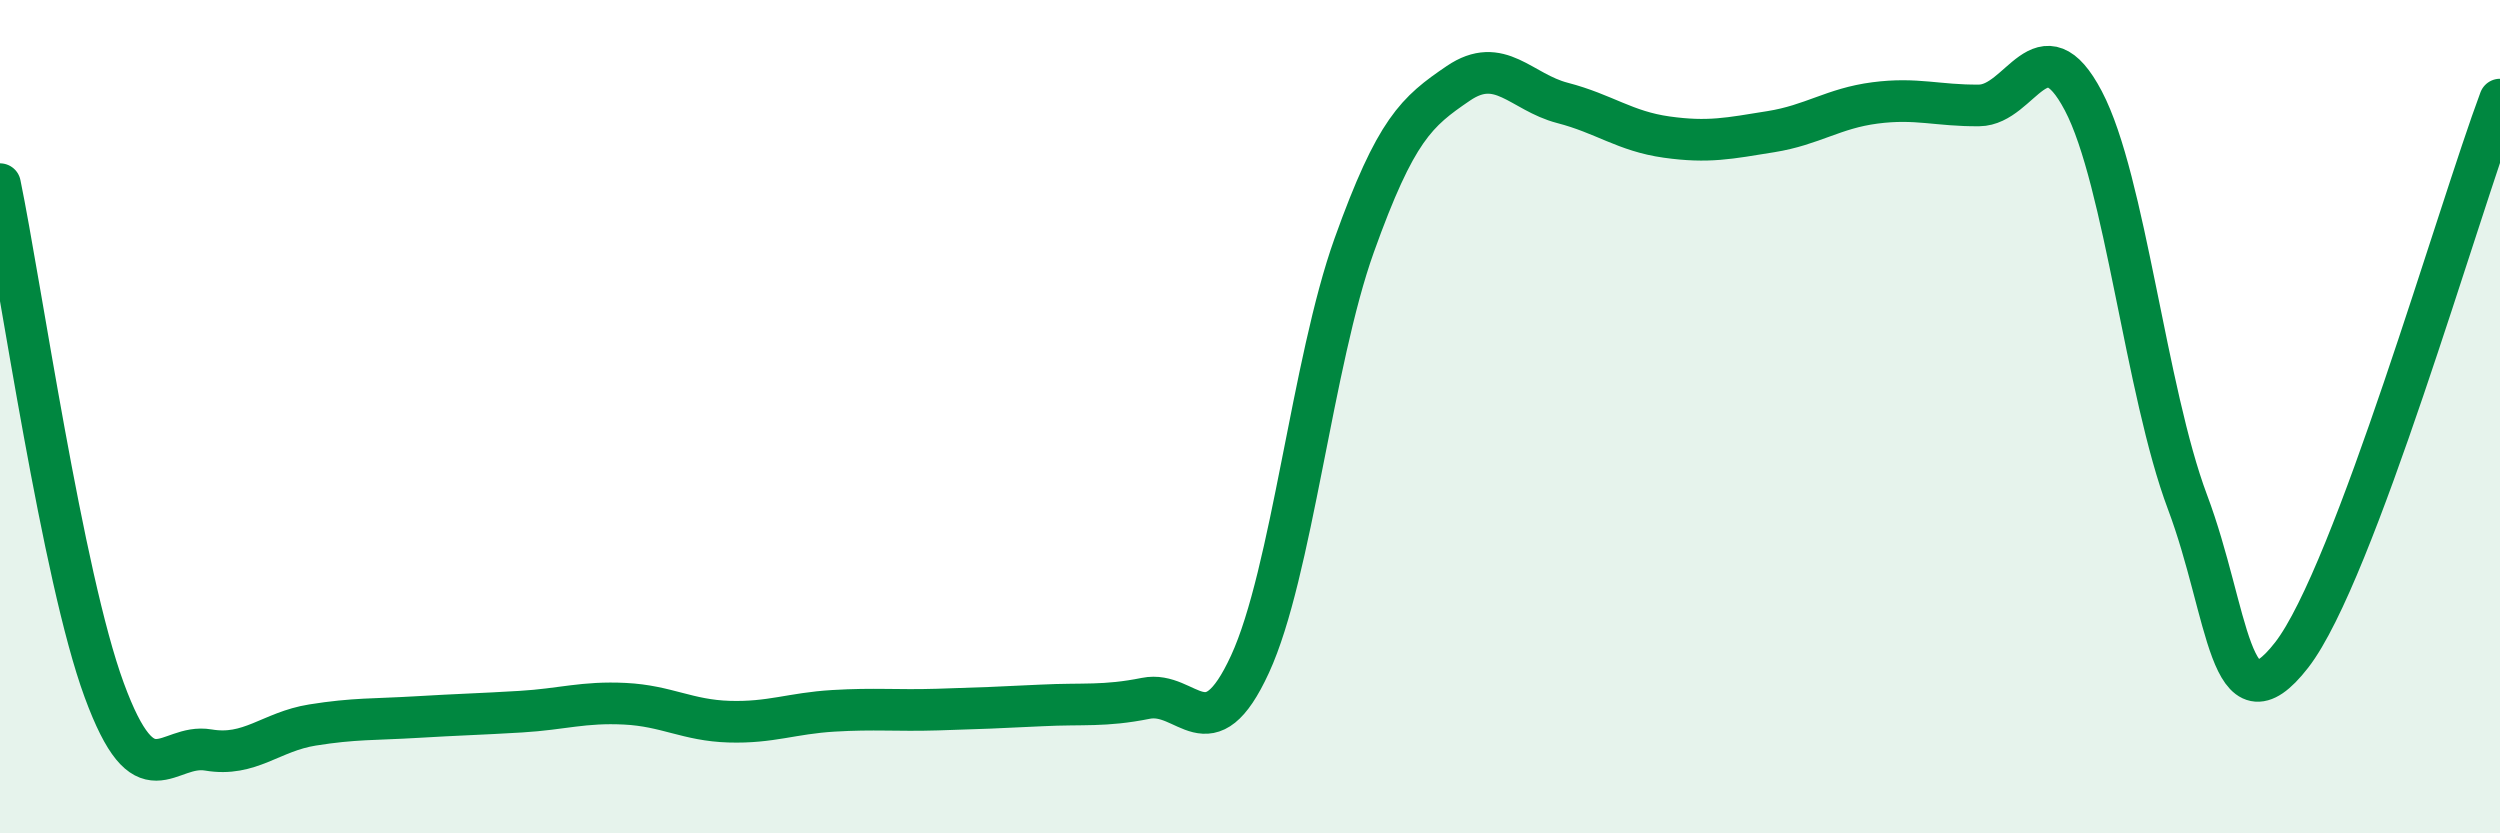 
    <svg width="60" height="20" viewBox="0 0 60 20" xmlns="http://www.w3.org/2000/svg">
      <path
        d="M 0,4.42 C 0.5,6.85 1.5,13.84 2.5,16.56 C 3.5,19.28 4,17.83 5,18 C 6,18.17 6.5,17.56 7.5,17.4 C 8.5,17.24 9,17.27 10,17.21 C 11,17.15 11.5,17.14 12.5,17.08 C 13.5,17.02 14,16.84 15,16.89 C 16,16.94 16.5,17.29 17.5,17.32 C 18.5,17.35 19,17.12 20,17.06 C 21,17 21.5,17.06 22.5,17.03 C 23.5,17 24,16.98 25,16.93 C 26,16.88 26.5,16.96 27.5,16.76 C 28.5,16.56 29,18.11 30,15.94 C 31,13.77 31.5,8.68 32.5,5.89 C 33.5,3.1 34,2.68 35,2 C 36,1.32 36.5,2.21 37.5,2.47 C 38.5,2.73 39,3.15 40,3.29 C 41,3.43 41.5,3.32 42.5,3.16 C 43.5,3 44,2.6 45,2.47 C 46,2.34 46.5,2.54 47.5,2.53 C 48.5,2.52 49,0.52 50,2.42 C 51,4.32 51.5,9.39 52.5,12.05 C 53.5,14.71 53.5,17.65 55,15.72 C 56.5,13.79 59,5.06 60,2.39L60 20L0 20Z"
        fill="#008740"
        opacity="0.1"
        stroke-linecap="round"
        stroke-linejoin="round"
      />
      <path
        d="M 0,4.42 C 0.5,6.85 1.5,13.84 2.5,16.56 C 3.5,19.28 4,17.83 5,18 C 6,18.17 6.5,17.56 7.5,17.4 C 8.5,17.24 9,17.27 10,17.21 C 11,17.15 11.5,17.14 12.5,17.08 C 13.5,17.02 14,16.84 15,16.89 C 16,16.94 16.5,17.29 17.5,17.32 C 18.5,17.35 19,17.12 20,17.06 C 21,17 21.5,17.06 22.5,17.03 C 23.5,17 24,16.98 25,16.93 C 26,16.88 26.5,16.96 27.5,16.76 C 28.5,16.56 29,18.11 30,15.94 C 31,13.77 31.5,8.68 32.5,5.89 C 33.5,3.1 34,2.68 35,2 C 36,1.32 36.5,2.21 37.5,2.47 C 38.5,2.73 39,3.15 40,3.29 C 41,3.43 41.5,3.32 42.5,3.16 C 43.5,3 44,2.6 45,2.47 C 46,2.34 46.5,2.54 47.5,2.53 C 48.5,2.52 49,0.52 50,2.42 C 51,4.32 51.5,9.39 52.5,12.05 C 53.5,14.71 53.5,17.65 55,15.72 C 56.5,13.79 59,5.06 60,2.39"
        stroke="#008740"
        stroke-width="1"
        fill="none"
        stroke-linecap="round"
        stroke-linejoin="round"
      />
    </svg>
  
